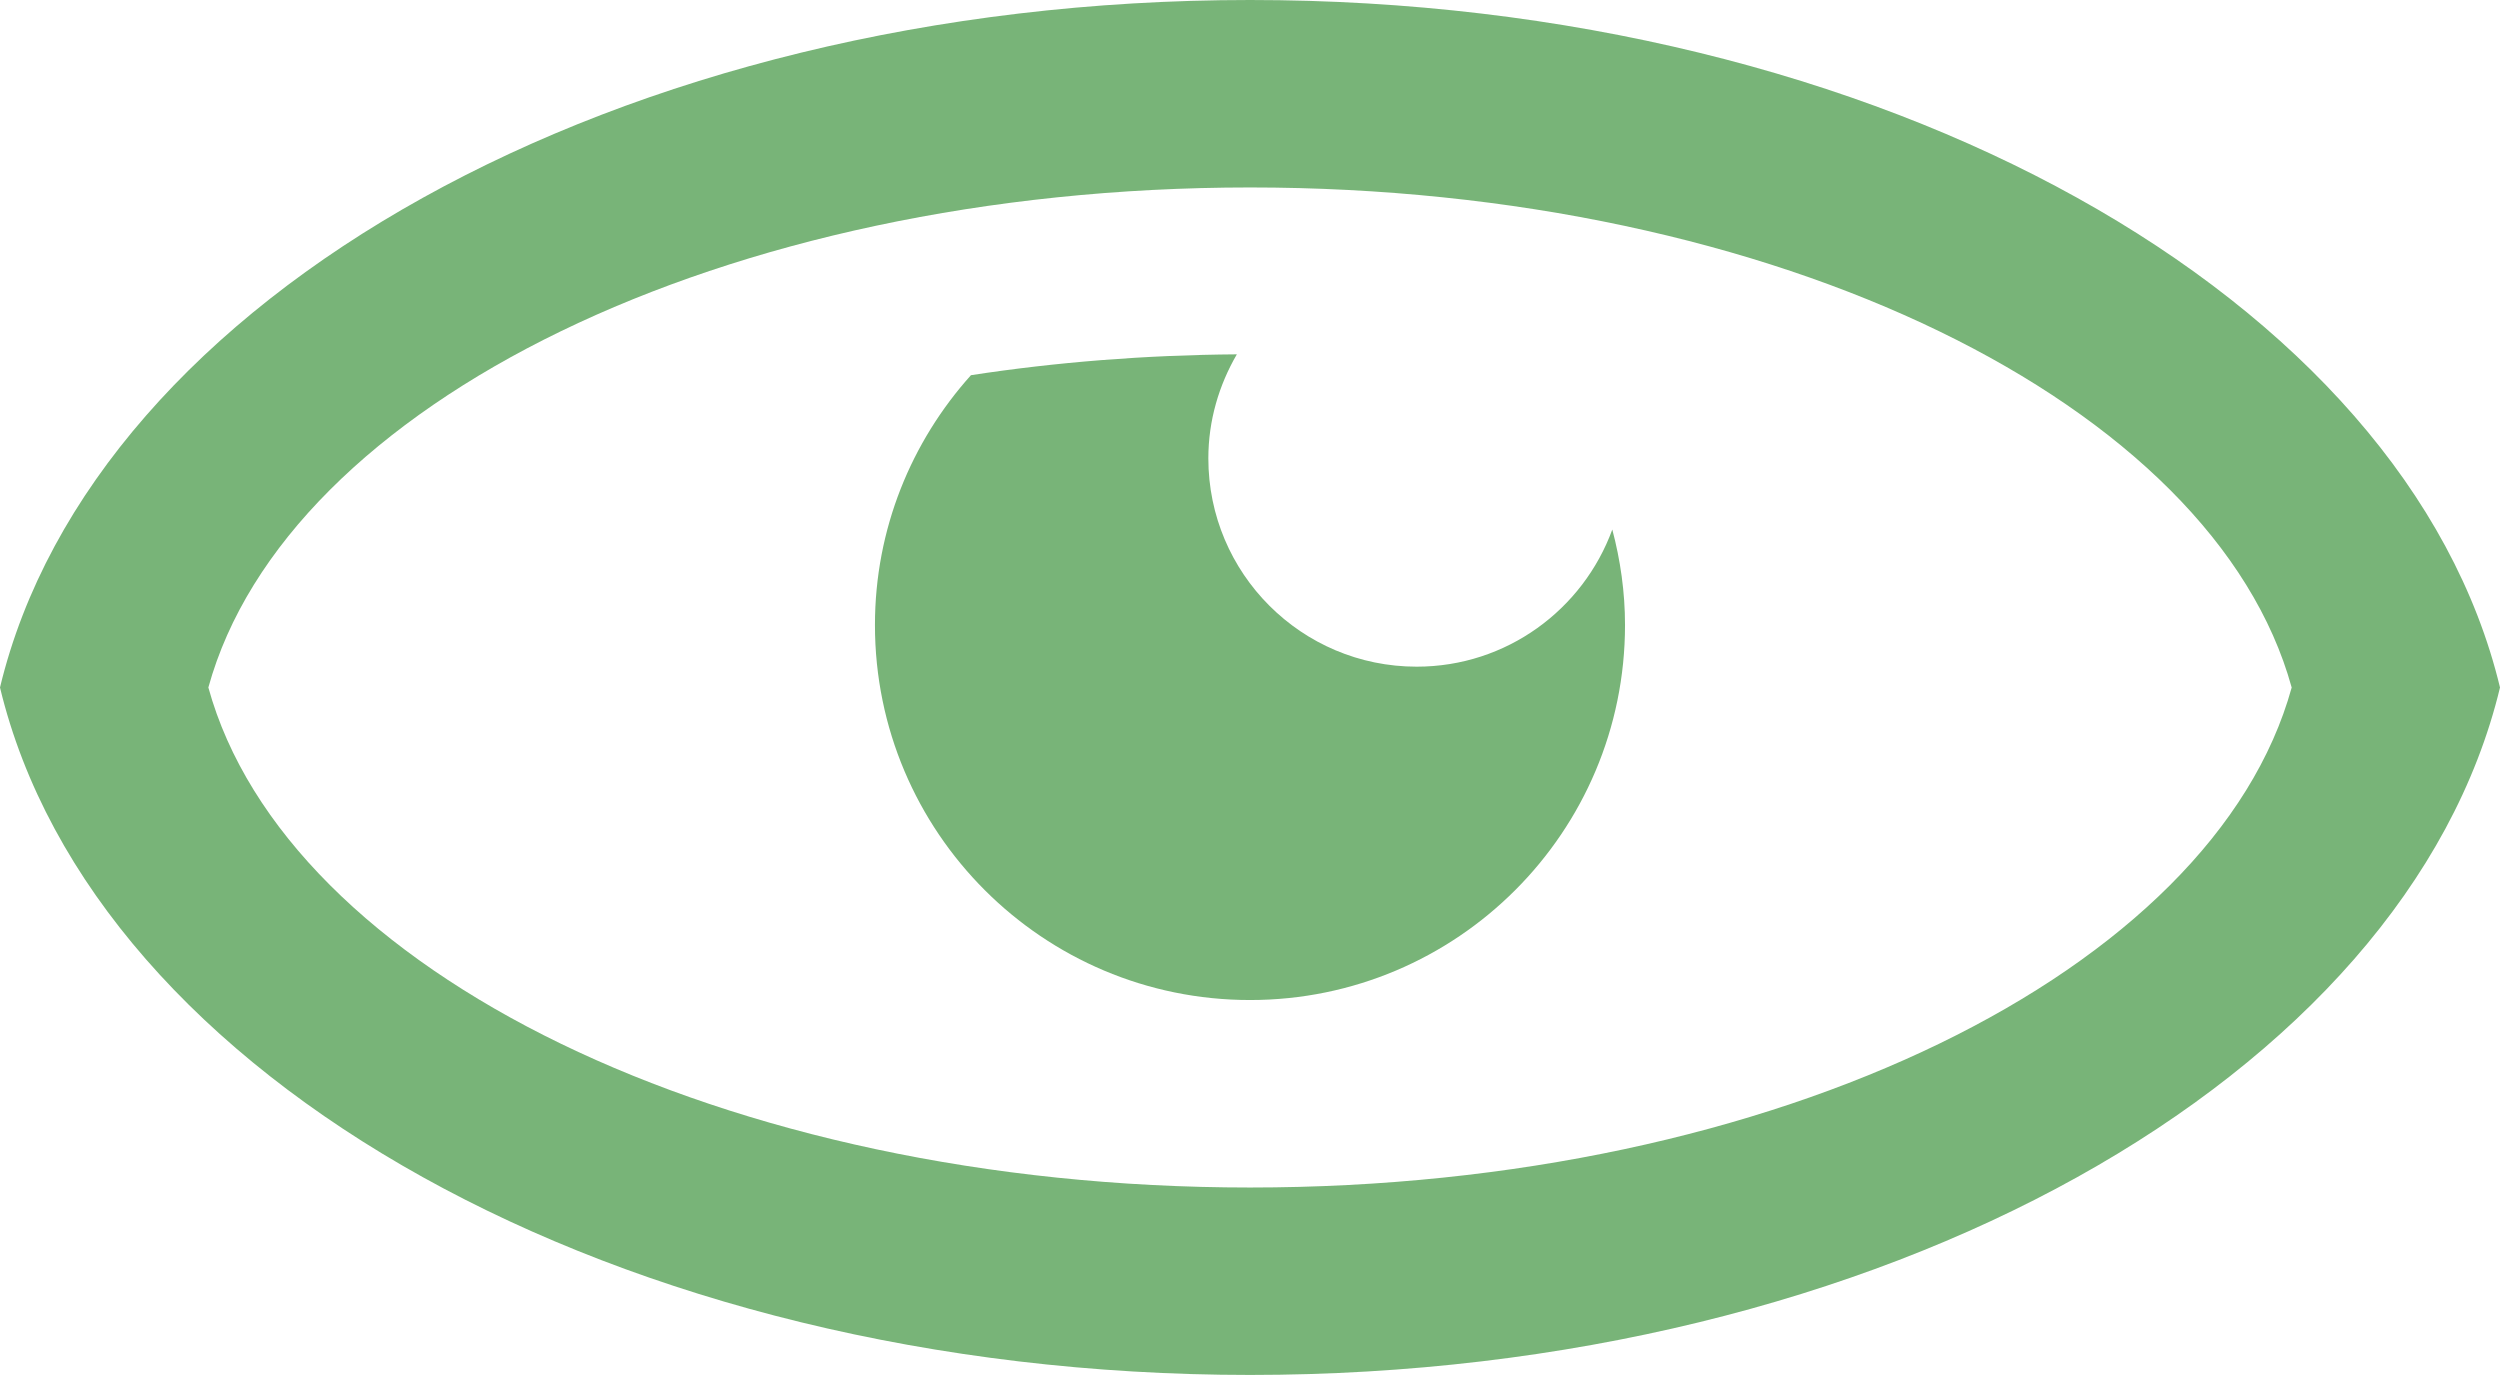<?xml version="1.0" encoding="utf-8"?>
<!-- Generator: Adobe Illustrator 16.0.0, SVG Export Plug-In . SVG Version: 6.00 Build 0)  -->
<!DOCTYPE svg PUBLIC "-//W3C//DTD SVG 1.1//EN" "http://www.w3.org/Graphics/SVG/1.1/DTD/svg11.dtd">
<svg version="1.1" id="Calque_1" xmlns="http://www.w3.org/2000/svg" xmlns:xlink="http://www.w3.org/1999/xlink" x="0px" y="0px"
	 width="65.081px" height="35.793px" viewBox="0 0 65.081 35.793" enable-background="new 0 0 65.081 35.793" xml:space="preserve">
<g>
	<path fill="#78B478" d="M32.542,0C16.077,0,2.437,7.761,0,17.897c2.437,10.137,16.077,17.896,32.542,17.896
		c16.463,0,30.102-7.759,32.539-17.896C62.643,7.761,49.005,0,32.542,0z M32.542,30.914c-13.721,0-25.086-5.646-27.118-13.017
		C7.456,10.525,18.82,4.88,32.542,4.88c13.72,0,25.084,5.645,27.116,13.018C57.625,25.269,46.261,30.914,32.542,30.914z"/>
	<path fill="#78B478" d="M32.542,26.033c5.39,0,9.761-4.372,9.761-9.763c0-0.861-0.121-1.691-0.331-2.485
		c-0.759,2.08-2.75,3.57-5.093,3.57c-2.997,0-5.423-2.428-5.423-5.423c0-0.991,0.279-1.911,0.742-2.708
		c-2.393,0.018-4.713,0.204-6.922,0.543c-1.549,1.726-2.499,4.001-2.499,6.503C22.777,21.662,27.149,26.033,32.542,26.033z"/>
</g>
</svg>
